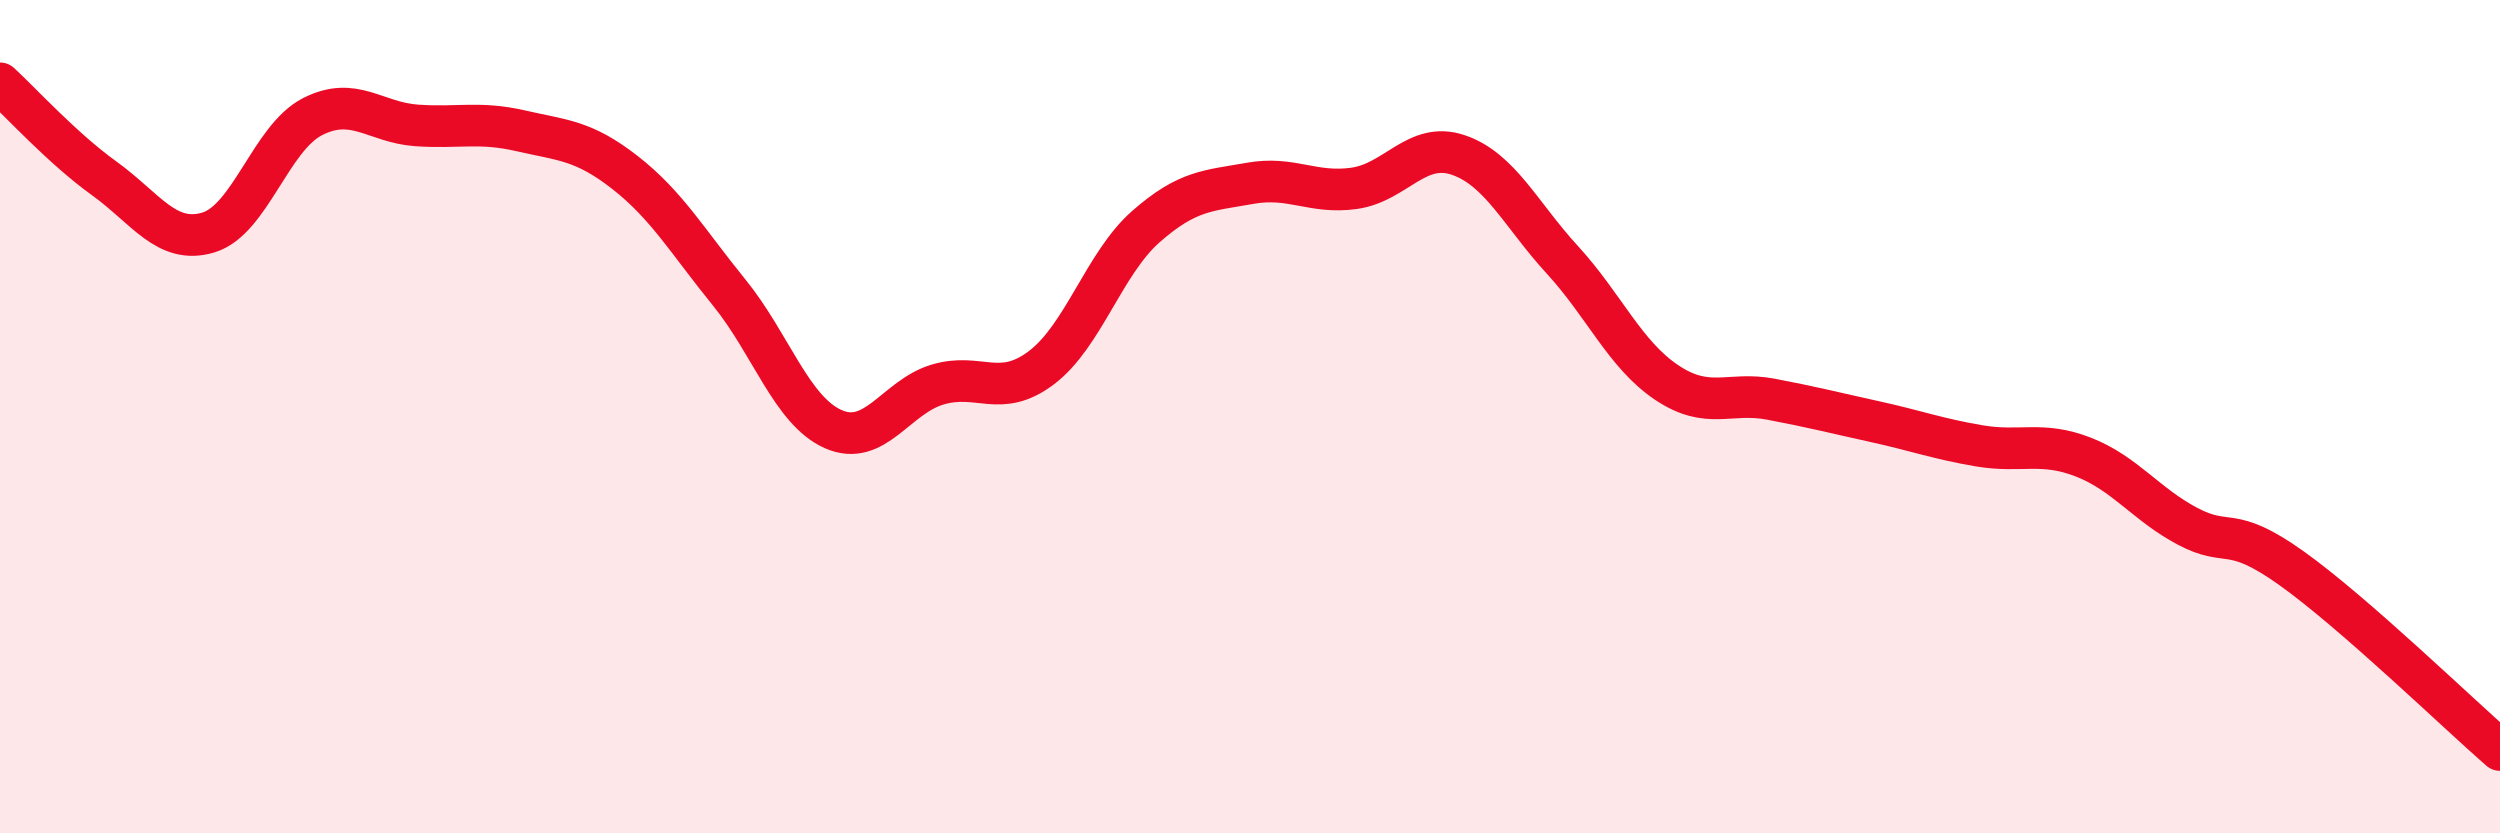 
    <svg width="60" height="20" viewBox="0 0 60 20" xmlns="http://www.w3.org/2000/svg">
      <path
        d="M 0,2 C 0.5,2.46 1.5,3.56 2.5,4.28 C 3.5,5 4,5.88 5,5.58 C 6,5.28 6.5,3.31 7.5,2.8 C 8.5,2.29 9,2.94 10,3.01 C 11,3.08 11.5,2.91 12.5,3.14 C 13.5,3.37 14,3.36 15,4.14 C 16,4.92 16.5,5.79 17.5,7.02 C 18.5,8.25 19,9.86 20,10.3 C 21,10.74 21.5,9.53 22.5,9.23 C 23.5,8.93 24,9.58 25,8.82 C 26,8.06 26.5,6.32 27.5,5.44 C 28.5,4.56 29,4.58 30,4.4 C 31,4.22 31.5,4.66 32.5,4.52 C 33.5,4.38 34,3.38 35,3.72 C 36,4.06 36.5,5.15 37.5,6.24 C 38.5,7.33 39,8.51 40,9.18 C 41,9.85 41.5,9.39 42.5,9.58 C 43.5,9.77 44,9.9 45,10.12 C 46,10.34 46.5,10.53 47.5,10.7 C 48.5,10.87 49,10.58 50,10.97 C 51,11.36 51.5,12.1 52.5,12.63 C 53.5,13.16 53.5,12.57 55,13.64 C 56.5,14.71 59,17.13 60,18L60 20L0 20Z"
        fill="#EB0A25"
        opacity="0.1"
        stroke-linecap="round"
        stroke-linejoin="round"
      />
      <path
        d="M 0,2 C 0.5,2.46 1.5,3.56 2.5,4.28 C 3.5,5 4,5.88 5,5.58 C 6,5.28 6.5,3.31 7.5,2.8 C 8.5,2.29 9,2.94 10,3.01 C 11,3.08 11.5,2.91 12.5,3.14 C 13.5,3.37 14,3.36 15,4.14 C 16,4.92 16.5,5.79 17.5,7.02 C 18.5,8.25 19,9.86 20,10.3 C 21,10.74 21.5,9.53 22.5,9.23 C 23.5,8.93 24,9.58 25,8.82 C 26,8.06 26.5,6.32 27.5,5.44 C 28.5,4.56 29,4.58 30,4.4 C 31,4.22 31.5,4.66 32.5,4.52 C 33.5,4.38 34,3.38 35,3.72 C 36,4.06 36.5,5.15 37.5,6.24 C 38.5,7.33 39,8.51 40,9.18 C 41,9.85 41.5,9.39 42.5,9.58 C 43.5,9.77 44,9.9 45,10.12 C 46,10.34 46.5,10.53 47.5,10.7 C 48.5,10.87 49,10.58 50,10.97 C 51,11.36 51.5,12.1 52.5,12.63 C 53.5,13.16 53.5,12.57 55,13.64 C 56.5,14.71 59,17.13 60,18"
        stroke="#EB0A25"
        stroke-width="1"
        fill="none"
        stroke-linecap="round"
        stroke-linejoin="round"
      />
    </svg>
  